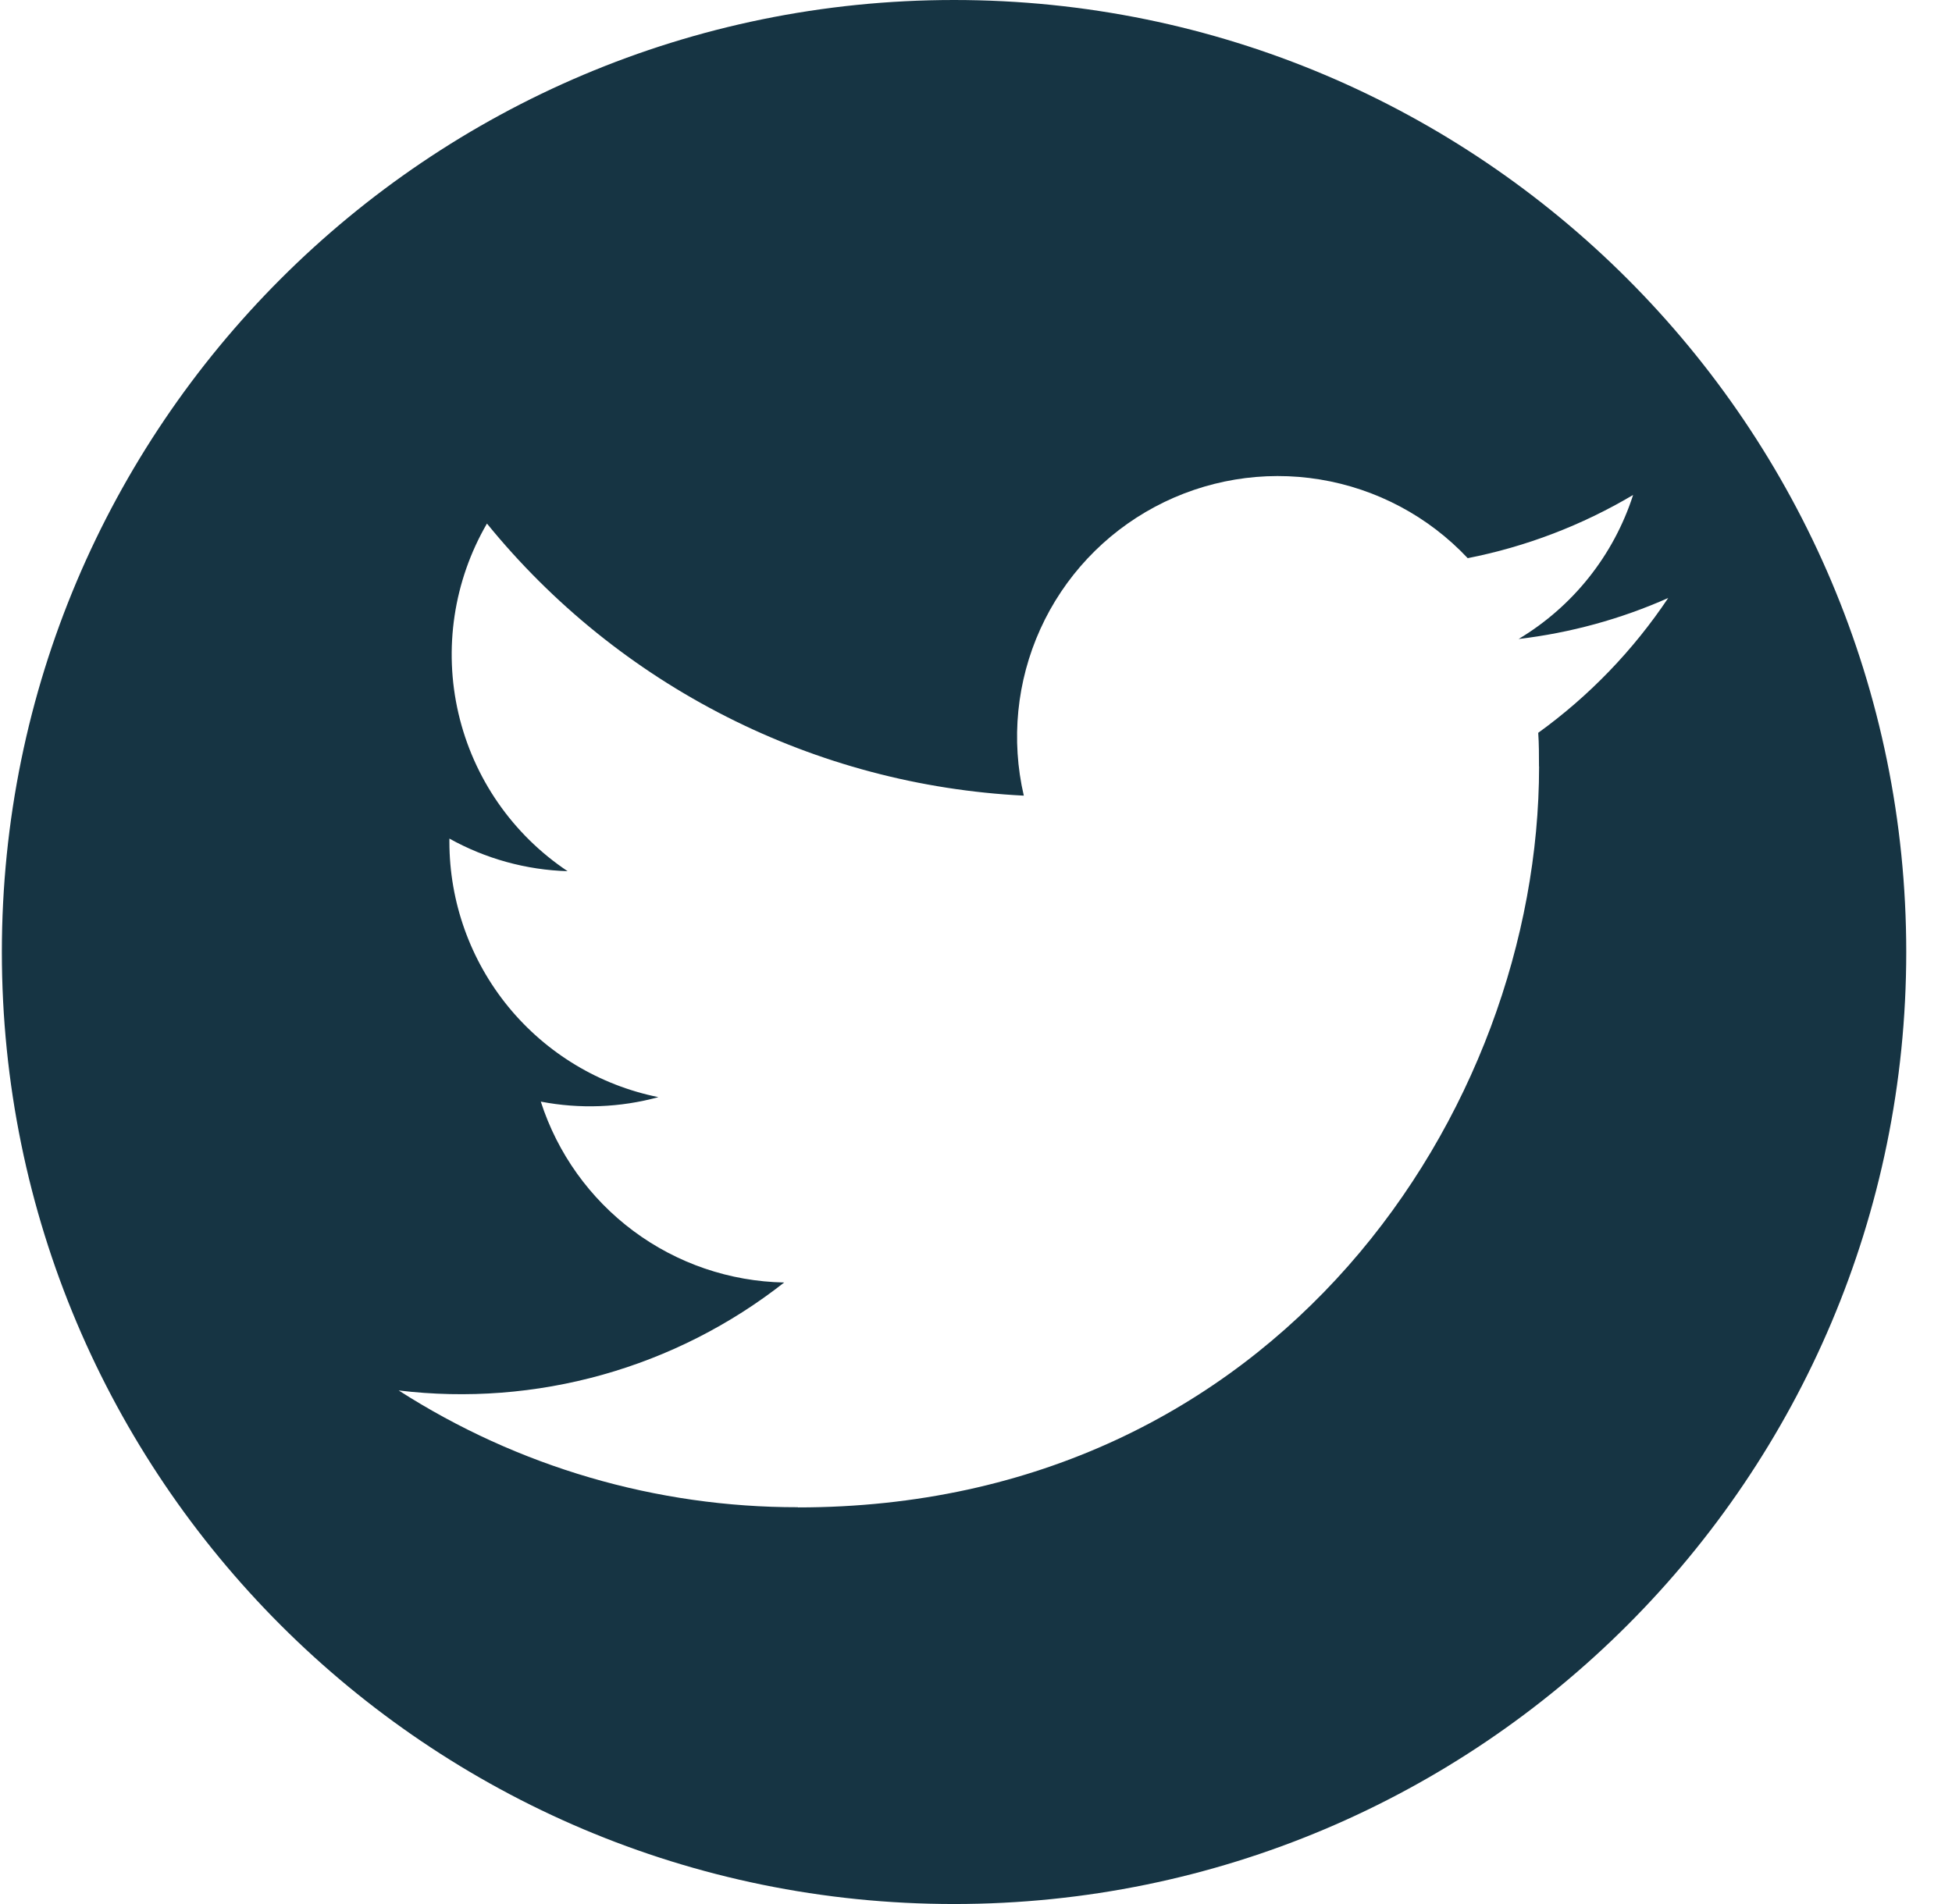 <svg fill="none" height="40" viewBox="0 0 41 40" width="41" xmlns="http://www.w3.org/2000/svg"><path clip-rule="evenodd" d="m20.039 40c11.046 0 20-8.954 20-20s-8.954-20-20-20c-11.046 0-20 8.954-20 20s8.954 20 20 20zm12.288-23.899c0 7.23-5.504 15.567-15.567 15.567v-.004c-2.973.004-5.884-.848-8.386-2.453 1.432.173 2.885.061 4.274-.328 1.389-.389 2.688-1.048 3.823-1.94-1.142-.022-2.248-.399-3.165-1.081-.916-.681-1.597-1.632-1.947-2.719.82.158 1.665.126 2.47-.094-1.238-.25-2.352-.921-3.152-1.898-.8-.978-1.237-2.202-1.238-3.465v-.069c.761.424 1.613.659 2.483.685-1.158-.773-1.978-1.959-2.293-3.316s-.1-2.783.599-3.987c1.374 1.69 3.087 3.072 5.03 4.057 1.942.985 4.071 1.55 6.246 1.659-.272-1.173-.15-2.403.347-3.499.497-1.097 1.342-1.999 2.404-2.567 1.062-.568 2.281-.771 3.469-.576 1.188.195 2.279.775 3.104 1.653 1.225-.241 2.4-.691 3.474-1.328-.408 1.267-1.263 2.342-2.405 3.026 1.085-.128 2.144-.418 3.142-.861-.735 1.099-1.659 2.058-2.73 2.832.016.235.016.47.016.707z" fill="#163443" fill-rule="evenodd"/></svg>